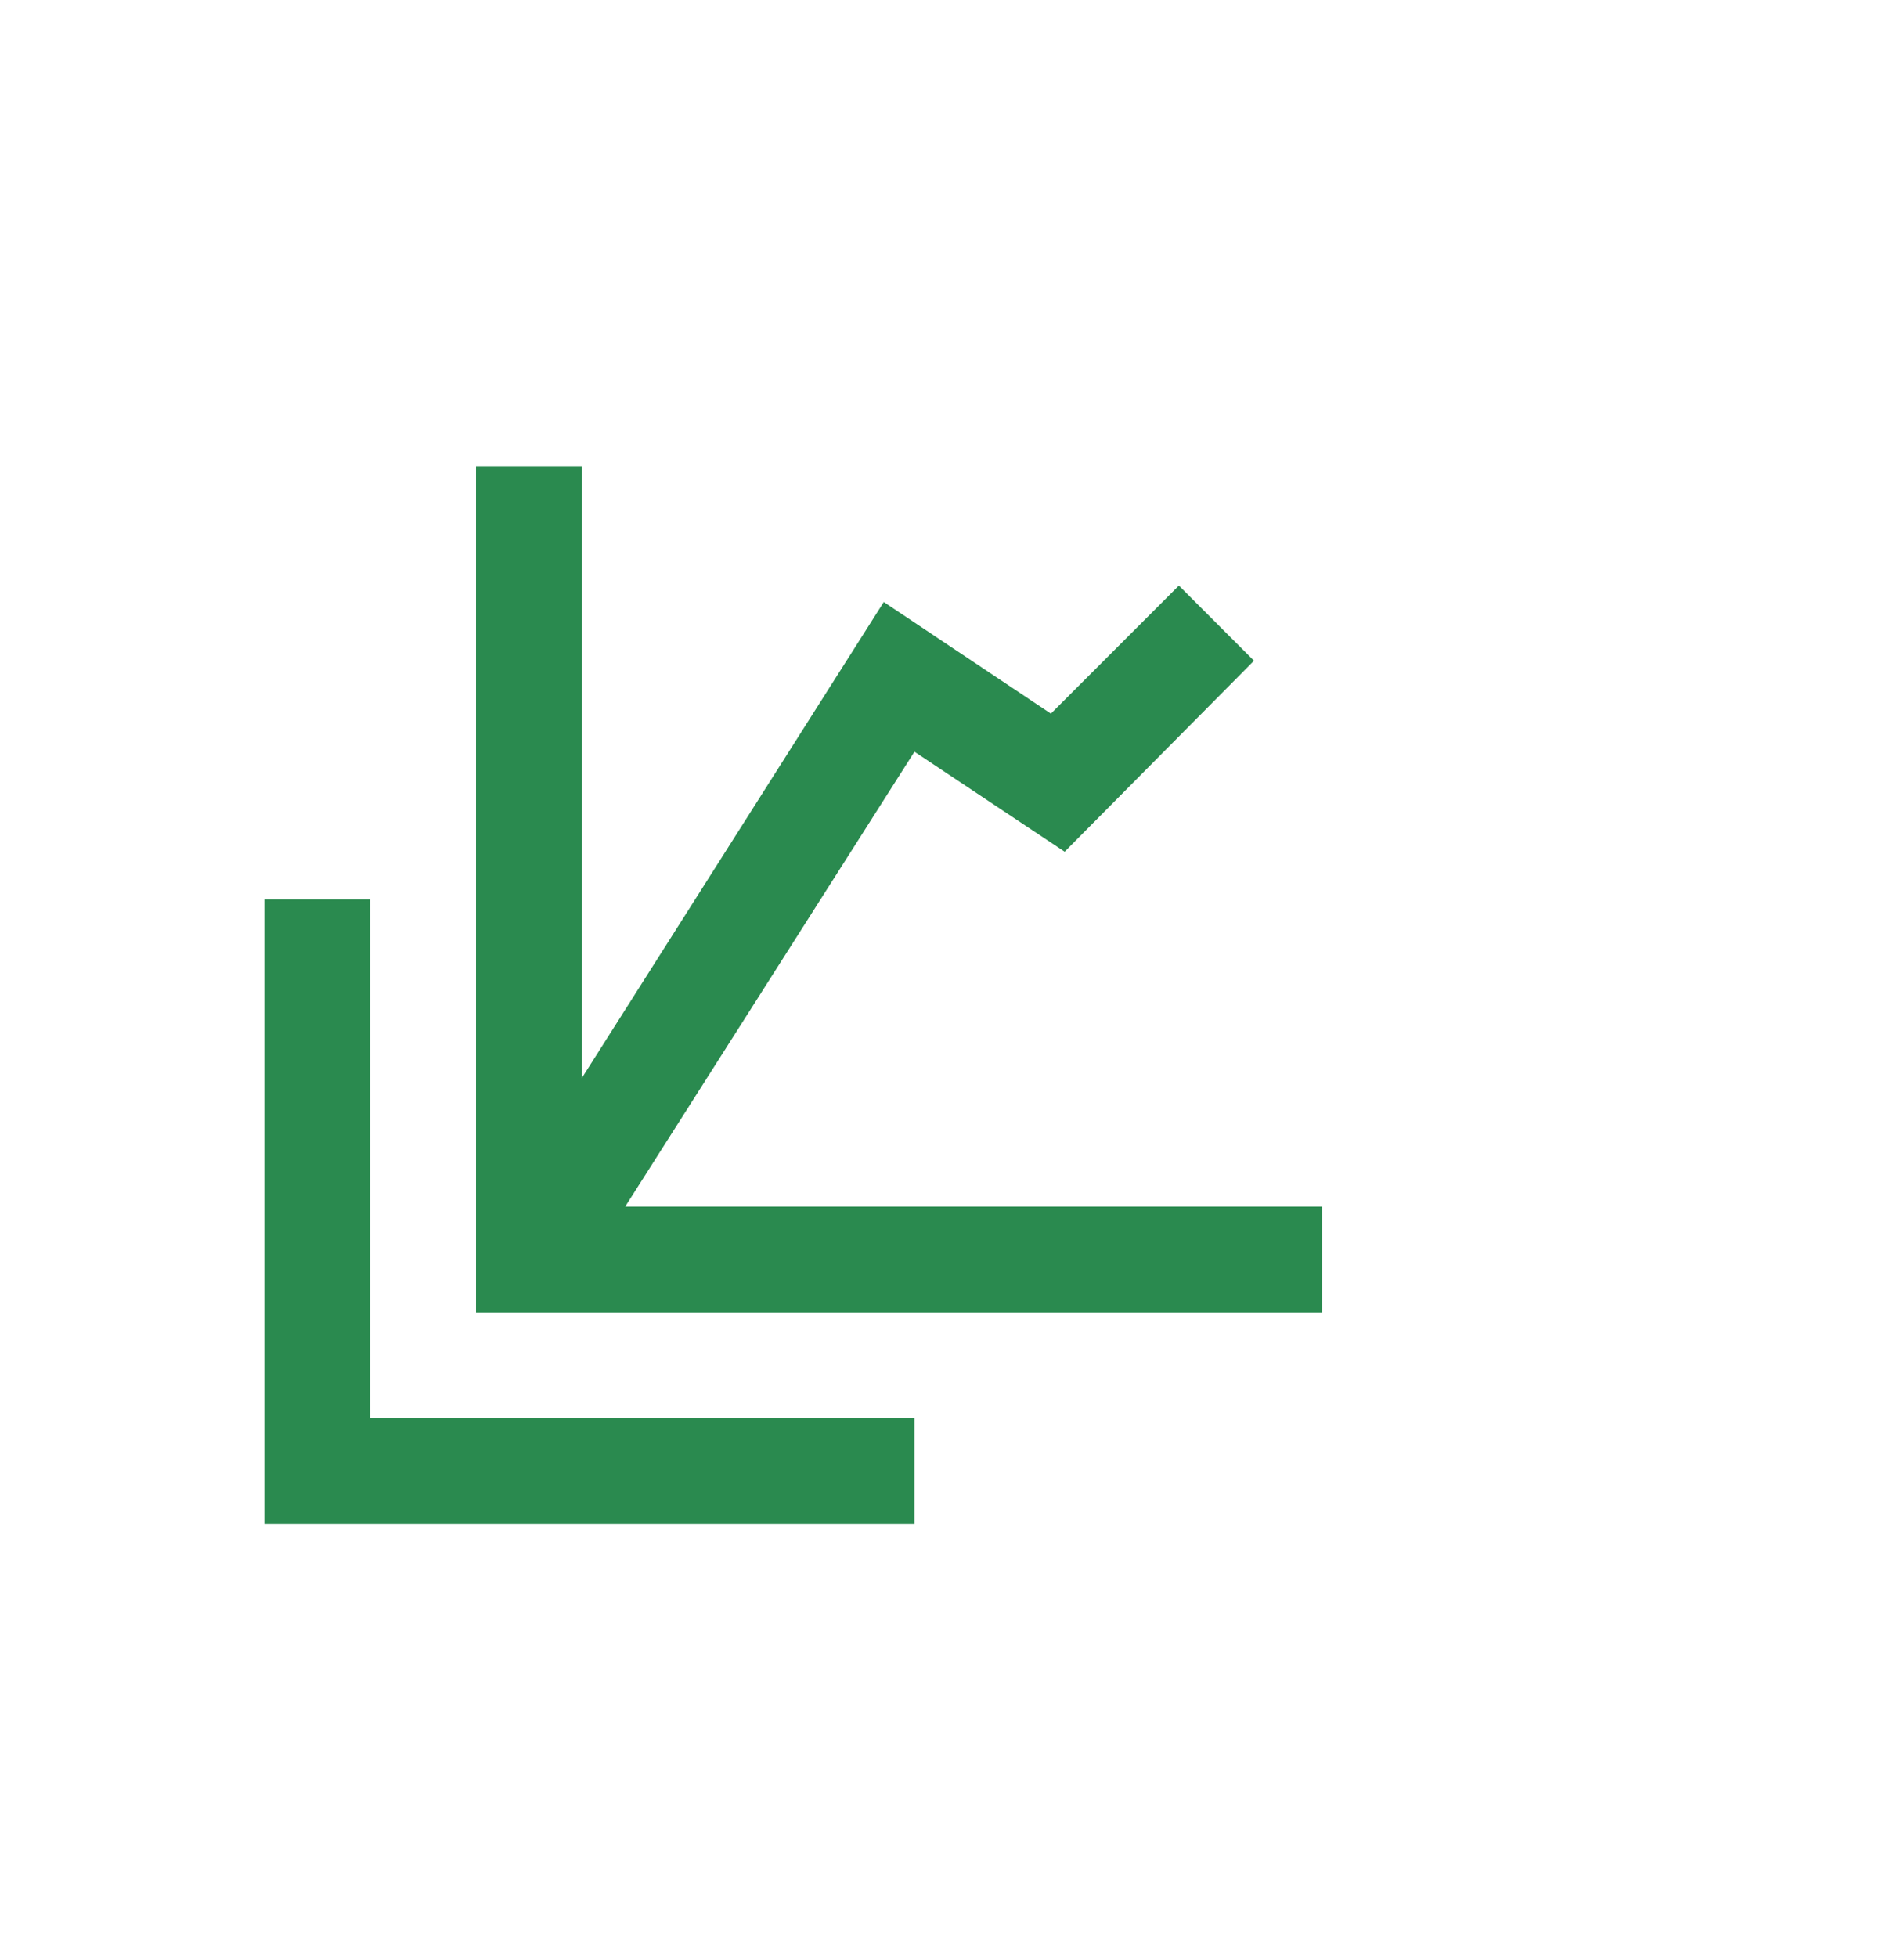 <svg width="36" height="37" viewBox="0 0 36 37" fill="none" xmlns="http://www.w3.org/2000/svg">
<path d="M25 22.81V24.81H9V8.81H11V20.38L16.71 11.38L19.87 13.49L22.29 11.07L23.71 12.49L20.13 16.1L17.29 14.21L11.82 22.81M7 26.81V17H5V28.81H17.29V26.81H7Z" fill="#2A8A4F"/>
</svg>
